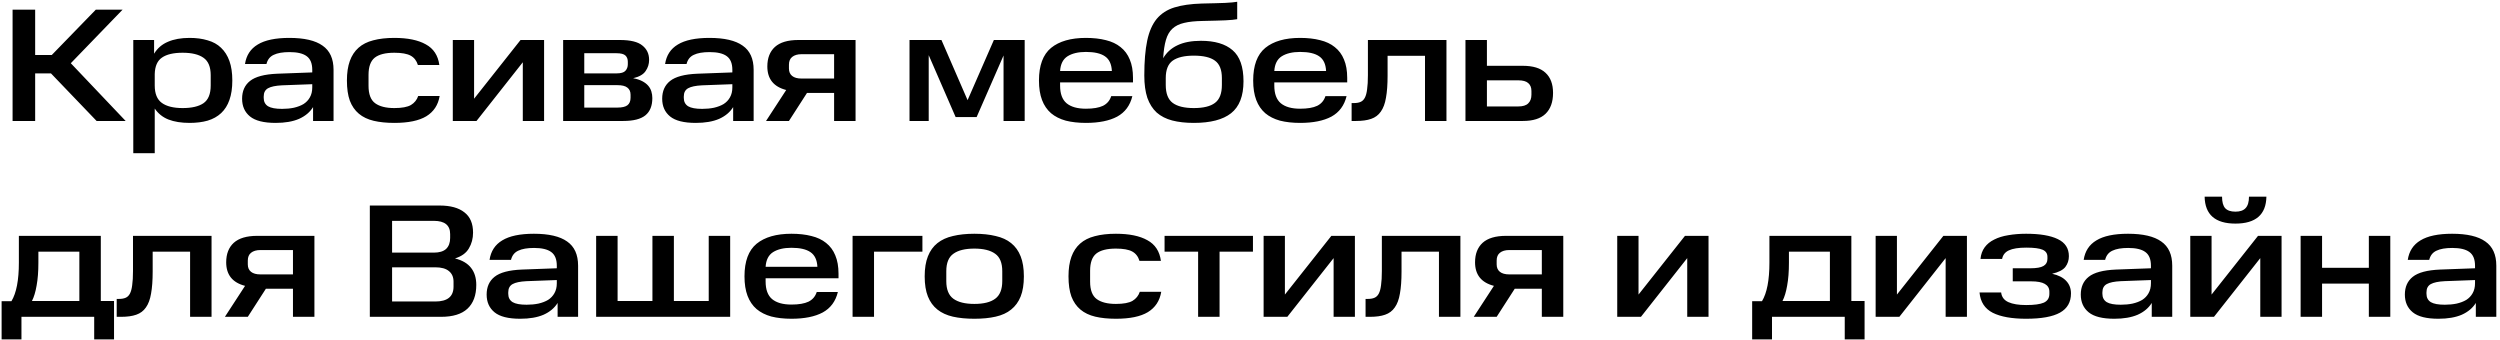 <?xml version="1.0" encoding="UTF-8"?> <svg xmlns="http://www.w3.org/2000/svg" width="434" height="59" viewBox="0 0 434 59" fill="none"> <path d="M21.28 1.68L12.292 10.976L21.812 21H16.772L8.848 12.74H6.104V21H2.184V1.68H6.104V9.548H8.988L16.632 1.68H21.28ZM26.75 6.944V9.324C27.328 8.372 28.131 7.681 29.158 7.252C30.184 6.804 31.435 6.58 32.91 6.58C34.086 6.58 35.131 6.72 36.046 7C36.979 7.261 37.754 7.691 38.37 8.288C39.004 8.885 39.49 9.651 39.826 10.584C40.162 11.517 40.33 12.647 40.33 13.972C40.33 15.297 40.162 16.427 39.826 17.36C39.508 18.275 39.032 19.031 38.398 19.628C37.763 20.225 36.979 20.664 36.046 20.944C35.131 21.205 34.086 21.336 32.91 21.336C31.472 21.336 30.25 21.14 29.242 20.748C28.252 20.356 27.459 19.721 26.862 18.844V26.6H23.138V6.944H26.75ZM36.578 13.048C36.578 11.611 36.158 10.603 35.318 10.024C34.496 9.445 33.292 9.156 31.706 9.156C30.119 9.156 28.924 9.436 28.122 9.996C27.319 10.537 26.899 11.489 26.862 12.852V14.84C26.862 16.259 27.272 17.267 28.094 17.864C28.915 18.461 30.119 18.76 31.706 18.76C33.292 18.76 34.496 18.48 35.318 17.92C36.158 17.341 36.578 16.315 36.578 14.84V13.048ZM42.028 17.136C42.028 15.811 42.485 14.784 43.4 14.056C44.333 13.309 45.911 12.889 48.132 12.796L54.208 12.572V12.124C54.208 11.004 53.881 10.211 53.228 9.744C52.593 9.277 51.604 9.044 50.26 9.044C49.084 9.044 48.169 9.203 47.516 9.52C46.863 9.819 46.443 10.351 46.256 11.116H42.532C42.756 9.604 43.493 8.475 44.744 7.728C45.995 6.963 47.824 6.58 50.232 6.58C52.827 6.58 54.749 7.028 56 7.924C57.269 8.801 57.904 10.201 57.904 12.124V21H54.348V18.592C53.807 19.469 52.995 20.151 51.912 20.636C50.829 21.103 49.476 21.336 47.852 21.336C45.799 21.336 44.315 20.963 43.4 20.216C42.485 19.469 42.028 18.443 42.028 17.136ZM48.972 18.9C49.7 18.9 50.381 18.835 51.016 18.704C51.669 18.555 52.229 18.34 52.696 18.06C53.163 17.761 53.527 17.379 53.788 16.912C54.068 16.427 54.208 15.848 54.208 15.176V14.616L48.944 14.812C47.843 14.868 47.04 15.036 46.536 15.316C46.032 15.596 45.78 16.072 45.78 16.744V16.996C45.78 17.649 46.032 18.135 46.536 18.452C47.04 18.751 47.852 18.9 48.972 18.9ZM60.225 13.972C60.225 12.647 60.393 11.517 60.729 10.584C61.065 9.651 61.569 8.885 62.241 8.288C62.913 7.691 63.763 7.261 64.789 7C65.835 6.72 67.057 6.58 68.457 6.58C70.772 6.58 72.592 6.953 73.917 7.7C75.261 8.428 76.045 9.623 76.269 11.284H72.545C72.321 10.537 71.901 9.996 71.285 9.66C70.669 9.324 69.727 9.156 68.457 9.156C66.908 9.156 65.769 9.445 65.041 10.024C64.332 10.603 63.977 11.592 63.977 12.992V14.896C63.977 16.352 64.36 17.36 65.125 17.92C65.891 18.48 67.001 18.76 68.457 18.76C69.764 18.76 70.725 18.583 71.341 18.228C71.957 17.855 72.377 17.332 72.601 16.66H76.325C76.064 18.228 75.289 19.404 74.001 20.188C72.732 20.953 70.884 21.336 68.457 21.336C67.094 21.336 65.9 21.215 64.873 20.972C63.846 20.729 62.988 20.319 62.297 19.74C61.606 19.161 61.084 18.405 60.729 17.472C60.393 16.539 60.225 15.372 60.225 13.972ZM82.302 6.944V17.136L90.366 6.944H94.454V21H90.758V10.808L82.722 21H78.606V6.944H82.302ZM107.617 6.944C109.446 6.944 110.744 7.261 111.509 7.896C112.293 8.512 112.685 9.343 112.685 10.388C112.685 11.116 112.48 11.769 112.069 12.348C111.677 12.927 110.958 13.337 109.913 13.58C110.529 13.692 111.052 13.86 111.481 14.084C111.91 14.308 112.256 14.569 112.517 14.868C112.778 15.167 112.965 15.503 113.077 15.876C113.189 16.249 113.245 16.632 113.245 17.024C113.245 18.368 112.844 19.367 112.041 20.02C111.238 20.673 109.96 21 108.205 21H97.761V6.944H107.617ZM109.465 16.436C109.465 15.895 109.278 15.484 108.905 15.204C108.55 14.924 107.981 14.784 107.197 14.784H101.429V18.676H107.197C107.981 18.676 108.55 18.545 108.905 18.284C109.278 18.004 109.465 17.565 109.465 16.968V16.436ZM108.989 10.724C108.989 10.257 108.849 9.893 108.569 9.632C108.289 9.371 107.776 9.24 107.029 9.24H101.429V12.74H107.029C107.794 12.74 108.308 12.591 108.569 12.292C108.849 11.993 108.989 11.611 108.989 11.144V10.724ZM114.956 17.136C114.956 15.811 115.413 14.784 116.328 14.056C117.261 13.309 118.839 12.889 121.06 12.796L127.136 12.572V12.124C127.136 11.004 126.809 10.211 126.156 9.744C125.521 9.277 124.532 9.044 123.188 9.044C122.012 9.044 121.097 9.203 120.444 9.52C119.791 9.819 119.371 10.351 119.184 11.116H115.46C115.684 9.604 116.421 8.475 117.672 7.728C118.923 6.963 120.752 6.58 123.16 6.58C125.755 6.58 127.677 7.028 128.928 7.924C130.197 8.801 130.832 10.201 130.832 12.124V21H127.276V18.592C126.735 19.469 125.923 20.151 124.84 20.636C123.757 21.103 122.404 21.336 120.78 21.336C118.727 21.336 117.243 20.963 116.328 20.216C115.413 19.469 114.956 18.443 114.956 17.136ZM121.9 18.9C122.628 18.9 123.309 18.835 123.944 18.704C124.597 18.555 125.157 18.34 125.624 18.06C126.091 17.761 126.455 17.379 126.716 16.912C126.996 16.427 127.136 15.848 127.136 15.176V14.616L121.872 14.812C120.771 14.868 119.968 15.036 119.464 15.316C118.96 15.596 118.708 16.072 118.708 16.744V16.996C118.708 17.649 118.96 18.135 119.464 18.452C119.968 18.751 120.78 18.9 121.9 18.9ZM140.097 16.128L136.961 21H132.985L136.485 15.624C134.301 15.064 133.209 13.701 133.209 11.536C133.209 10.08 133.648 8.951 134.525 8.148C135.421 7.345 136.774 6.944 138.585 6.944H148.525V21H144.801V16.128H140.097ZM139.145 9.408C138.454 9.408 137.913 9.567 137.521 9.884C137.148 10.183 136.961 10.631 136.961 11.228V11.9C136.961 12.46 137.148 12.889 137.521 13.188C137.894 13.487 138.436 13.636 139.145 13.636H144.801V9.408H139.145ZM161.224 9.576V21H157.892V6.944H163.436L167.972 17.388L172.536 6.944H177.884V21H174.216V9.632L169.54 20.328H165.9L161.224 9.576ZM180.364 13.972C180.364 11.359 181.064 9.473 182.464 8.316C183.882 7.159 185.898 6.58 188.512 6.58C189.818 6.58 190.976 6.711 191.984 6.972C192.992 7.215 193.841 7.616 194.532 8.176C195.241 8.736 195.773 9.455 196.128 10.332C196.501 11.209 196.688 12.273 196.688 13.524V14.308H184.032V14.868C184.032 16.268 184.405 17.285 185.152 17.92C185.917 18.555 187.037 18.872 188.512 18.872C189.781 18.872 190.77 18.704 191.48 18.368C192.189 18.013 192.665 17.453 192.908 16.688H196.576C196.184 18.312 195.306 19.497 193.944 20.244C192.581 20.972 190.77 21.336 188.512 21.336C187.205 21.336 186.038 21.205 185.012 20.944C184.004 20.664 183.154 20.235 182.464 19.656C181.773 19.059 181.25 18.293 180.896 17.36C180.541 16.427 180.364 15.297 180.364 13.972ZM188.512 9.016C187.186 9.016 186.122 9.268 185.32 9.772C184.536 10.276 184.106 11.125 184.032 12.32H193.02C192.964 11.125 192.562 10.276 191.816 9.772C191.088 9.268 189.986 9.016 188.512 9.016ZM198.651 13.104C198.651 10.659 198.819 8.643 199.155 7.056C199.491 5.469 200.042 4.209 200.807 3.276C201.591 2.343 202.618 1.68 203.887 1.288C205.157 0.896 206.734 0.672 208.619 0.616C209.515 0.597 210.29 0.579 210.943 0.56C211.615 0.541 212.194 0.523 212.679 0.504C213.165 0.485 213.575 0.457 213.911 0.42C214.266 0.383 214.555 0.345 214.779 0.308V3.332C214.555 3.369 214.275 3.407 213.939 3.444C213.622 3.463 213.221 3.491 212.735 3.528C212.269 3.547 211.709 3.565 211.055 3.584C210.402 3.603 209.637 3.621 208.759 3.64C207.471 3.659 206.407 3.771 205.567 3.976C204.727 4.163 204.046 4.499 203.523 4.984C203.019 5.451 202.646 6.104 202.403 6.944C202.161 7.765 202.002 8.82 201.927 10.108C202.506 9.119 203.327 8.372 204.391 7.868C205.474 7.345 206.837 7.084 208.479 7.084C210.887 7.084 212.717 7.625 213.967 8.708C215.237 9.791 215.871 11.592 215.871 14.112C215.871 16.669 215.153 18.517 213.715 19.656C212.297 20.776 210.141 21.336 207.247 21.336C205.829 21.336 204.578 21.196 203.495 20.916C202.431 20.636 201.535 20.179 200.807 19.544C200.098 18.891 199.557 18.041 199.183 16.996C198.829 15.932 198.651 14.635 198.651 13.104ZM212.119 13.552C212.119 12.115 211.718 11.107 210.915 10.528C210.131 9.949 208.909 9.66 207.247 9.66C205.623 9.66 204.401 9.949 203.579 10.528C202.777 11.107 202.375 12.115 202.375 13.552V14.756C202.375 16.231 202.777 17.267 203.579 17.864C204.382 18.461 205.605 18.76 207.247 18.76C208.909 18.76 210.131 18.461 210.915 17.864C211.718 17.267 212.119 16.231 212.119 14.756V13.552ZM217.552 13.972C217.552 11.359 218.252 9.473 219.652 8.316C221.071 7.159 223.087 6.58 225.7 6.58C227.007 6.58 228.164 6.711 229.172 6.972C230.18 7.215 231.03 7.616 231.72 8.176C232.43 8.736 232.962 9.455 233.316 10.332C233.69 11.209 233.876 12.273 233.876 13.524V14.308H221.22V14.868C221.22 16.268 221.594 17.285 222.34 17.92C223.106 18.555 224.226 18.872 225.7 18.872C226.97 18.872 227.959 18.704 228.668 18.368C229.378 18.013 229.854 17.453 230.096 16.688H233.764C233.372 18.312 232.495 19.497 231.132 20.244C229.77 20.972 227.959 21.336 225.7 21.336C224.394 21.336 223.227 21.205 222.2 20.944C221.192 20.664 220.343 20.235 219.652 19.656C218.962 19.059 218.439 18.293 218.084 17.36C217.73 16.427 217.552 15.297 217.552 13.972ZM225.7 9.016C224.375 9.016 223.311 9.268 222.508 9.772C221.724 10.276 221.295 11.125 221.22 12.32H230.208C230.152 11.125 229.751 10.276 229.004 9.772C228.276 9.268 227.175 9.016 225.7 9.016ZM234.641 17.892H235.033C235.5 17.892 235.883 17.827 236.181 17.696C236.499 17.565 236.751 17.323 236.937 16.968C237.124 16.613 237.255 16.128 237.329 15.512C237.423 14.877 237.469 14.056 237.469 13.048V6.944H251.105V21H247.381V9.688H240.885V13.132C240.885 14.681 240.792 15.96 240.605 16.968C240.437 17.976 240.139 18.779 239.709 19.376C239.299 19.973 238.739 20.393 238.029 20.636C237.339 20.879 236.471 21 235.425 21H234.641V17.892ZM254.405 6.944H258.129V11.424H264.373C266.127 11.424 267.434 11.825 268.293 12.628C269.17 13.431 269.609 14.597 269.609 16.128C269.609 17.715 269.17 18.928 268.293 19.768C267.434 20.589 266.127 21 264.373 21H254.405V6.944ZM265.857 15.792C265.857 15.195 265.67 14.737 265.297 14.42C264.942 14.103 264.363 13.944 263.561 13.944H258.129V18.48H263.561C264.363 18.48 264.942 18.303 265.297 17.948C265.67 17.593 265.857 17.089 265.857 16.436V15.792ZM0.28 52.284H1.988C2.847 50.865 3.276 48.635 3.276 45.592V40.944H17.5V52.256H19.796V58.92H16.352V55H3.724V58.92H0.28V52.284ZM6.664 43.688V45.592C6.664 47.141 6.561 48.467 6.356 49.568C6.169 50.669 5.899 51.565 5.544 52.256H13.776V43.688H6.664ZM20.26 51.892H20.652C21.118 51.892 21.501 51.827 21.8 51.696C22.117 51.565 22.369 51.323 22.556 50.968C22.742 50.613 22.873 50.128 22.948 49.512C23.041 48.877 23.088 48.056 23.088 47.048V40.944H36.724V55H33V43.688H26.504V47.132C26.504 48.681 26.41 49.96 26.224 50.968C26.056 51.976 25.757 52.779 25.328 53.376C24.917 53.973 24.357 54.393 23.648 54.636C22.957 54.879 22.089 55 21.044 55H20.26V51.892ZM46.155 50.128L43.019 55H39.043L42.543 49.624C40.359 49.064 39.267 47.701 39.267 45.536C39.267 44.08 39.706 42.951 40.583 42.148C41.479 41.345 42.832 40.944 44.643 40.944H54.583V55H50.859V50.128H46.155ZM45.203 43.408C44.512 43.408 43.971 43.567 43.579 43.884C43.206 44.183 43.019 44.631 43.019 45.228V45.9C43.019 46.46 43.206 46.889 43.579 47.188C43.952 47.487 44.494 47.636 45.203 47.636H50.859V43.408H45.203ZM76.326 35.68C78.192 35.68 79.621 36.072 80.61 36.856C81.618 37.621 82.122 38.797 82.122 40.384C82.122 41.411 81.879 42.325 81.394 43.128C80.927 43.931 80.124 44.509 78.986 44.864C80.255 45.181 81.189 45.732 81.786 46.516C82.383 47.281 82.682 48.261 82.682 49.456C82.682 51.267 82.168 52.648 81.142 53.6C80.134 54.533 78.612 55 76.578 55H64.202V35.68H76.326ZM78.734 48.896C78.734 48.112 78.472 47.505 77.95 47.076C77.427 46.628 76.634 46.404 75.57 46.404H68.066V52.34H75.57C77.679 52.34 78.734 51.481 78.734 49.764V48.896ZM78.146 40.636C78.146 39.105 77.203 38.34 75.318 38.34H68.066V43.856H75.318C76.27 43.856 76.979 43.641 77.446 43.212C77.912 42.764 78.146 42.129 78.146 41.308V40.636ZM84.481 51.136C84.481 49.811 84.938 48.784 85.853 48.056C86.786 47.309 88.364 46.889 90.585 46.796L96.661 46.572V46.124C96.661 45.004 96.334 44.211 95.681 43.744C95.046 43.277 94.057 43.044 92.713 43.044C91.537 43.044 90.622 43.203 89.969 43.52C89.316 43.819 88.895 44.351 88.709 45.116H84.985C85.209 43.604 85.946 42.475 87.197 41.728C88.448 40.963 90.277 40.58 92.685 40.58C95.279 40.58 97.202 41.028 98.453 41.924C99.722 42.801 100.357 44.201 100.357 46.124V55H96.801V52.592C96.26 53.469 95.448 54.151 94.365 54.636C93.282 55.103 91.929 55.336 90.305 55.336C88.251 55.336 86.767 54.963 85.853 54.216C84.938 53.469 84.481 52.443 84.481 51.136ZM91.425 52.9C92.153 52.9 92.834 52.835 93.469 52.704C94.122 52.555 94.682 52.34 95.149 52.06C95.615 51.761 95.98 51.379 96.241 50.912C96.521 50.427 96.661 49.848 96.661 49.176V48.616L91.397 48.812C90.296 48.868 89.493 49.036 88.989 49.316C88.485 49.596 88.233 50.072 88.233 50.744V50.996C88.233 51.649 88.485 52.135 88.989 52.452C89.493 52.751 90.305 52.9 91.425 52.9ZM107.214 40.944V52.256H113.262V40.944H116.986V52.256H123.034V40.944H126.758V55H103.49V40.944H107.214ZM129.243 47.972C129.243 45.359 129.943 43.473 131.343 42.316C132.762 41.159 134.778 40.58 137.391 40.58C138.698 40.58 139.855 40.711 140.863 40.972C141.871 41.215 142.72 41.616 143.411 42.176C144.12 42.736 144.652 43.455 145.007 44.332C145.38 45.209 145.567 46.273 145.567 47.524V48.308H132.911V48.868C132.911 50.268 133.284 51.285 134.031 51.92C134.796 52.555 135.916 52.872 137.391 52.872C138.66 52.872 139.65 52.704 140.359 52.368C141.068 52.013 141.544 51.453 141.787 50.688H145.455C145.063 52.312 144.186 53.497 142.823 54.244C141.46 54.972 139.65 55.336 137.391 55.336C136.084 55.336 134.918 55.205 133.891 54.944C132.883 54.664 132.034 54.235 131.343 53.656C130.652 53.059 130.13 52.293 129.775 51.36C129.42 50.427 129.243 49.297 129.243 47.972ZM137.391 43.016C136.066 43.016 135.002 43.268 134.199 43.772C133.415 44.276 132.986 45.125 132.911 46.32H141.899C141.843 45.125 141.442 44.276 140.695 43.772C139.967 43.268 138.866 43.016 137.391 43.016ZM160.131 40.944V43.688H151.731V55H148.007V40.944H160.131ZM173.993 47.076C173.993 45.639 173.583 44.631 172.761 44.052C171.94 43.455 170.736 43.156 169.149 43.156C167.544 43.156 166.331 43.455 165.509 44.052C164.688 44.631 164.277 45.639 164.277 47.076V48.812C164.277 50.249 164.688 51.267 165.509 51.864C166.331 52.461 167.544 52.76 169.149 52.76C170.755 52.76 171.959 52.461 172.761 51.864C173.583 51.267 173.993 50.24 173.993 48.784V47.076ZM160.525 47.972C160.525 46.591 160.712 45.433 161.085 44.5C161.459 43.548 162.009 42.783 162.737 42.204C163.465 41.625 164.361 41.215 165.425 40.972C166.508 40.711 167.749 40.58 169.149 40.58C170.549 40.58 171.781 40.711 172.845 40.972C173.928 41.215 174.824 41.625 175.533 42.204C176.261 42.783 176.812 43.548 177.185 44.5C177.559 45.433 177.745 46.591 177.745 47.972C177.745 49.372 177.559 50.539 177.185 51.472C176.812 52.405 176.261 53.161 175.533 53.74C174.824 54.319 173.928 54.729 172.845 54.972C171.781 55.215 170.549 55.336 169.149 55.336C167.749 55.336 166.508 55.215 165.425 54.972C164.361 54.729 163.465 54.319 162.737 53.74C162.009 53.161 161.459 52.405 161.085 51.472C160.712 50.539 160.525 49.372 160.525 47.972ZM185.491 47.972C185.491 46.647 185.659 45.517 185.995 44.584C186.331 43.651 186.835 42.885 187.507 42.288C188.179 41.691 189.029 41.261 190.055 41C191.101 40.72 192.323 40.58 193.723 40.58C196.038 40.58 197.858 40.953 199.183 41.7C200.527 42.428 201.311 43.623 201.535 45.284H197.811C197.587 44.537 197.167 43.996 196.551 43.66C195.935 43.324 194.993 43.156 193.723 43.156C192.174 43.156 191.035 43.445 190.307 44.024C189.598 44.603 189.243 45.592 189.243 46.992V48.896C189.243 50.352 189.626 51.36 190.391 51.92C191.157 52.48 192.267 52.76 193.723 52.76C195.03 52.76 195.991 52.583 196.607 52.228C197.223 51.855 197.643 51.332 197.867 50.66H201.591C201.33 52.228 200.555 53.404 199.267 54.188C197.998 54.953 196.15 55.336 193.723 55.336C192.361 55.336 191.166 55.215 190.139 54.972C189.113 54.729 188.254 54.319 187.563 53.74C186.873 53.161 186.35 52.405 185.995 51.472C185.659 50.539 185.491 49.372 185.491 47.972ZM202.169 43.688V40.944H217.513V43.688H211.717V55H207.993V43.688H202.169ZM223.059 40.944V51.136L231.123 40.944H235.211V55H231.515V44.808L223.479 55H219.363V40.944H223.059ZM237.062 51.892H237.454C237.92 51.892 238.303 51.827 238.602 51.696C238.919 51.565 239.171 51.323 239.358 50.968C239.544 50.613 239.675 50.128 239.75 49.512C239.843 48.877 239.89 48.056 239.89 47.048V40.944H253.526V55H249.802V43.688H243.306V47.132C243.306 48.681 243.212 49.96 243.026 50.968C242.858 51.976 242.559 52.779 242.13 53.376C241.719 53.973 241.159 54.393 240.45 54.636C239.759 54.879 238.891 55 237.846 55H237.062V51.892ZM262.957 50.128L259.821 55H255.845L259.345 49.624C257.161 49.064 256.069 47.701 256.069 45.536C256.069 44.08 256.508 42.951 257.385 42.148C258.281 41.345 259.634 40.944 261.445 40.944H271.385V55H267.661V50.128H262.957ZM262.005 43.408C261.314 43.408 260.773 43.567 260.381 43.884C260.008 44.183 259.821 44.631 259.821 45.228V45.9C259.821 46.46 260.008 46.889 260.381 47.188C260.754 47.487 261.296 47.636 262.005 47.636H267.661V43.408H262.005ZM284.448 40.944V51.136L292.512 40.944H296.6V55H292.904V44.808L284.868 55H280.752V40.944H284.448ZM304.175 52.284H305.883C306.742 50.865 307.171 48.635 307.171 45.592V40.944H321.395V52.256H323.691V58.92H320.247V55H307.619V58.92H304.175V52.284ZM310.559 43.688V45.592C310.559 47.141 310.456 48.467 310.251 49.568C310.064 50.669 309.794 51.565 309.439 52.256H317.671V43.688H310.559ZM329.307 40.944V51.136L337.371 40.944H341.459V55H337.763V44.808L329.727 55H325.611V40.944H329.307ZM347.398 50.772C347.491 51.556 347.911 52.116 348.658 52.452C349.404 52.788 350.431 52.956 351.738 52.956C353.156 52.956 354.183 52.816 354.818 52.536C355.452 52.237 355.77 51.733 355.77 51.024V50.632C355.77 50.035 355.508 49.587 354.986 49.288C354.482 48.989 353.679 48.84 352.578 48.84H349.414V46.572H352.466C353.53 46.572 354.286 46.441 354.734 46.18C355.2 45.919 355.434 45.508 355.434 44.948V44.584C355.434 44.005 355.154 43.595 354.594 43.352C354.034 43.109 353.091 42.988 351.766 42.988C350.422 42.988 349.414 43.147 348.742 43.464C348.088 43.763 347.696 44.257 347.566 44.948H343.814C343.888 44.164 344.131 43.492 344.542 42.932C344.952 42.372 345.503 41.924 346.194 41.588C346.884 41.233 347.696 40.981 348.63 40.832C349.582 40.664 350.618 40.58 351.738 40.58C354.127 40.58 355.956 40.888 357.226 41.504C358.514 42.12 359.158 43.109 359.158 44.472C359.158 45.181 358.952 45.807 358.542 46.348C358.131 46.871 357.366 47.263 356.246 47.524C357.347 47.767 358.168 48.187 358.71 48.784C359.251 49.363 359.522 50.081 359.522 50.94C359.522 52.452 358.887 53.563 357.618 54.272C356.348 54.981 354.388 55.336 351.738 55.336C349.255 55.336 347.323 54.991 345.942 54.3C344.56 53.591 343.795 52.415 343.646 50.772H347.398ZM361.223 51.136C361.223 49.811 361.68 48.784 362.595 48.056C363.528 47.309 365.105 46.889 367.327 46.796L373.403 46.572V46.124C373.403 45.004 373.076 44.211 372.423 43.744C371.788 43.277 370.799 43.044 369.455 43.044C368.279 43.044 367.364 43.203 366.711 43.52C366.057 43.819 365.637 44.351 365.451 45.116H361.727C361.951 43.604 362.688 42.475 363.939 41.728C365.189 40.963 367.019 40.58 369.427 40.58C372.021 40.58 373.944 41.028 375.195 41.924C376.464 42.801 377.099 44.201 377.099 46.124V55H373.543V52.592C373.001 53.469 372.189 54.151 371.107 54.636C370.024 55.103 368.671 55.336 367.047 55.336C364.993 55.336 363.509 54.963 362.595 54.216C361.68 53.469 361.223 52.443 361.223 51.136ZM368.167 52.9C368.895 52.9 369.576 52.835 370.211 52.704C370.864 52.555 371.424 52.34 371.891 52.06C372.357 51.761 372.721 51.379 372.983 50.912C373.263 50.427 373.403 49.848 373.403 49.176V48.616L368.139 48.812C367.037 48.868 366.235 49.036 365.731 49.316C365.227 49.596 364.975 50.072 364.975 50.744V50.996C364.975 51.649 365.227 52.135 365.731 52.452C366.235 52.751 367.047 52.9 368.167 52.9ZM383.928 40.944V51.136L391.992 40.944H396.08V55H392.384V44.808L384.348 55H380.232V40.944H383.928ZM385.748 34.14C385.748 35.055 385.925 35.717 386.28 36.128C386.653 36.539 387.25 36.744 388.072 36.744C388.874 36.744 389.462 36.539 389.836 36.128C390.228 35.717 390.424 35.055 390.424 34.14H393.448C393.392 37.257 391.6 38.816 388.072 38.816C384.562 38.816 382.78 37.257 382.724 34.14H385.748ZM403.111 40.944V46.488H411.231V40.944H414.955V55H411.231V49.232H403.111V55H399.387V40.944H403.111ZM417.484 51.136C417.484 49.811 417.941 48.784 418.856 48.056C419.789 47.309 421.367 46.889 423.588 46.796L429.664 46.572V46.124C429.664 45.004 429.337 44.211 428.684 43.744C428.049 43.277 427.06 43.044 425.716 43.044C424.54 43.044 423.625 43.203 422.972 43.52C422.319 43.819 421.899 44.351 421.712 45.116H417.988C418.212 43.604 418.949 42.475 420.2 41.728C421.451 40.963 423.28 40.58 425.688 40.58C428.283 40.58 430.205 41.028 431.456 41.924C432.725 42.801 433.36 44.201 433.36 46.124V55H429.804V52.592C429.263 53.469 428.451 54.151 427.368 54.636C426.285 55.103 424.932 55.336 423.308 55.336C421.255 55.336 419.771 54.963 418.856 54.216C417.941 53.469 417.484 52.443 417.484 51.136ZM424.428 52.9C425.156 52.9 425.837 52.835 426.472 52.704C427.125 52.555 427.685 52.34 428.152 52.06C428.619 51.761 428.983 51.379 429.244 50.912C429.524 50.427 429.664 49.848 429.664 49.176V48.616L424.4 48.812C423.299 48.868 422.496 49.036 421.992 49.316C421.488 49.596 421.236 50.072 421.236 50.744V50.996C421.236 51.649 421.488 52.135 421.992 52.452C422.496 52.751 423.308 52.9 424.428 52.9Z" fill="black"></path> </svg> 